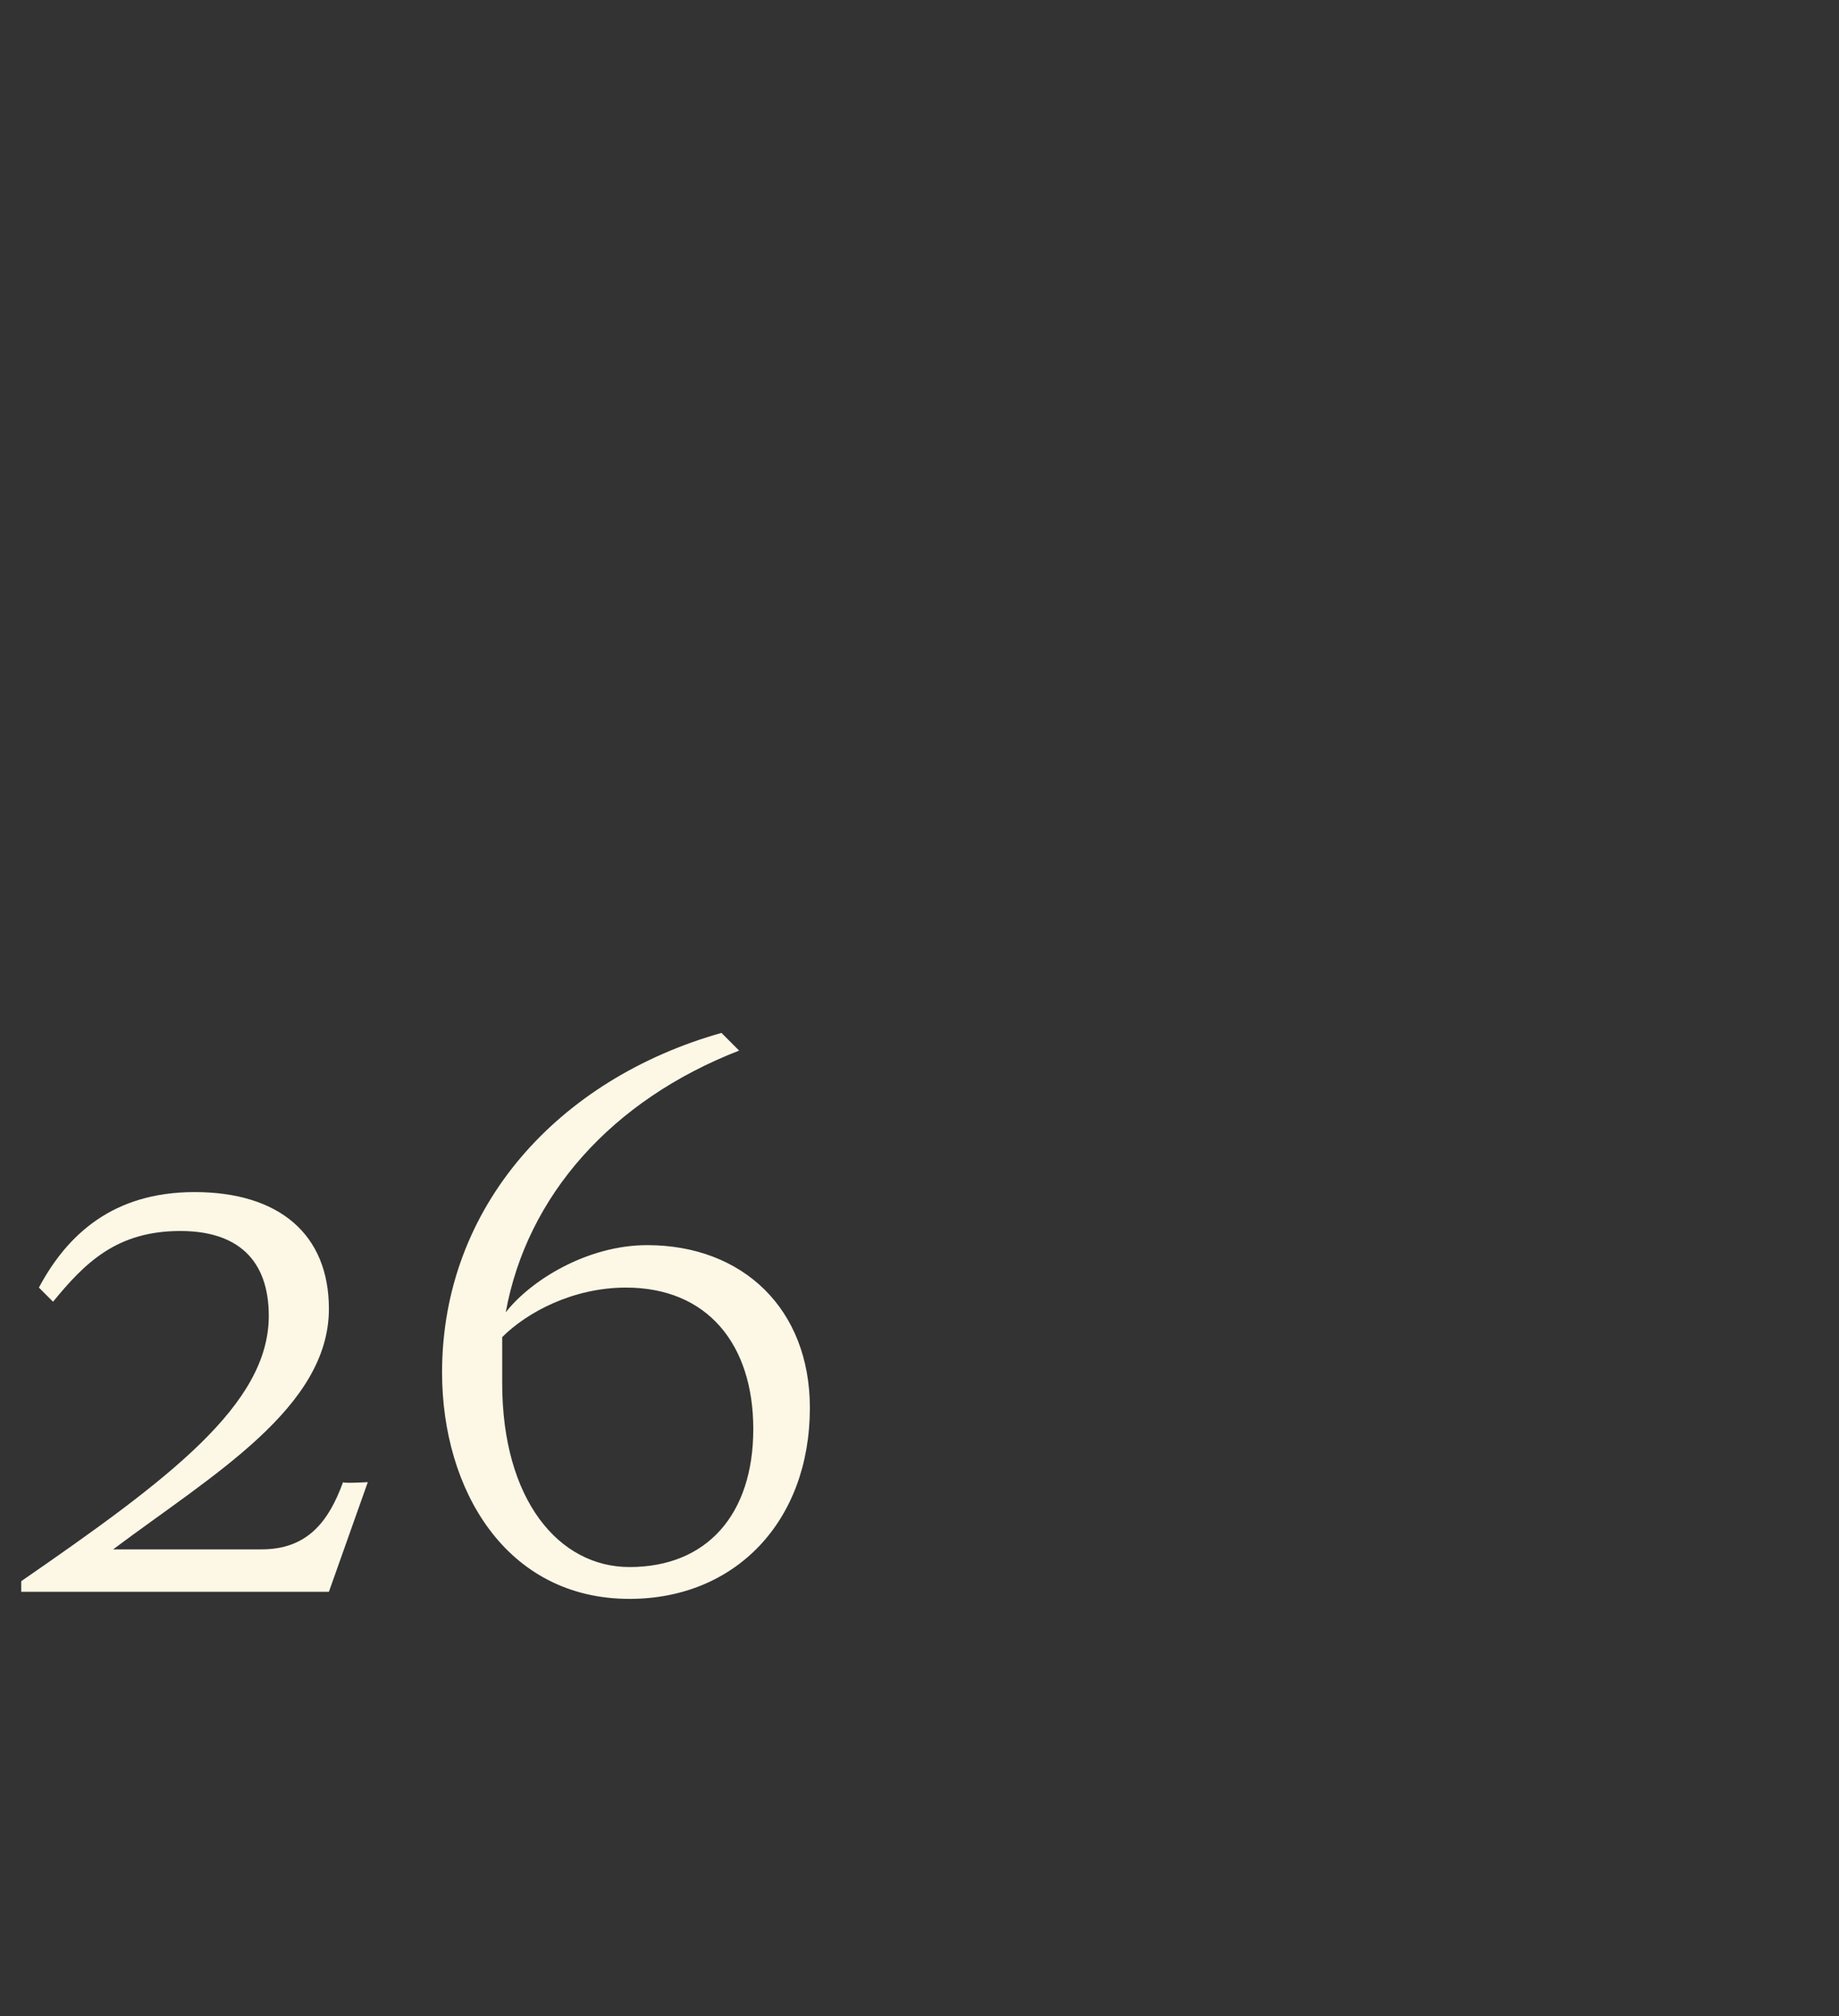 <?xml version="1.0" standalone="no"?><!DOCTYPE svg PUBLIC "-//W3C//DTD SVG 1.1//EN" "http://www.w3.org/Graphics/SVG/1.1/DTD/svg11.dtd"><svg xmlns="http://www.w3.org/2000/svg" version="1.1" width="52px" height="57px" viewBox="0 -28 52 57" style="top:-28px"><rect x="0" y="-28" width="52" height="57" fill="#333333" stroke="none"/>  <desc>26</desc>  <defs/>  <g id="Polygon173844">    <path d="M 7.4 15.8 C 8.7 15.8 9.3 15 9.7 13.9 C 9.7 13.94 10.4 13.9 10.4 13.9 L 9.3 17 L 0.6 17 C 0.6 17 0.6 16.7 0.6 16.7 C 4.8 13.8 7.6 11.7 7.6 9.2 C 7.6 7.6 6.7 6.8 5.1 6.8 C 3.3 6.8 2.4 7.7 1.5 8.8 C 1.5 8.8 1.1 8.4 1.1 8.4 C 1.9 6.9 3.2 5.7 5.5 5.7 C 7.9 5.7 9.3 6.9 9.3 9 C 9.3 11.8 6 13.7 3.2 15.8 C 3.2 15.8 7.4 15.8 7.4 15.8 Z M 14.3 9.1 C 15 8.2 16.6 7.2 18.3 7.2 C 21 7.2 22.9 9 22.9 11.8 C 22.9 15 20.8 17.2 17.8 17.2 C 14.3 17.2 12.5 14.1 12.5 10.8 C 12.5 6.1 15.8 2.5 20.4 1.2 C 20.4 1.2 20.9 1.7 20.9 1.7 C 17.3 3.1 14.9 5.8 14.3 9.1 Z M 14.2 9.8 C 14.2 10.1 14.2 10.7 14.2 11.1 C 14.2 14.4 15.8 16.3 17.8 16.3 C 20 16.3 21.3 14.8 21.3 12.4 C 21.3 10 20 8.4 17.7 8.4 C 16.2 8.4 14.9 9.1 14.2 9.8 Z " stroke="none" fill="#fdf7e6"/>  </g></svg>